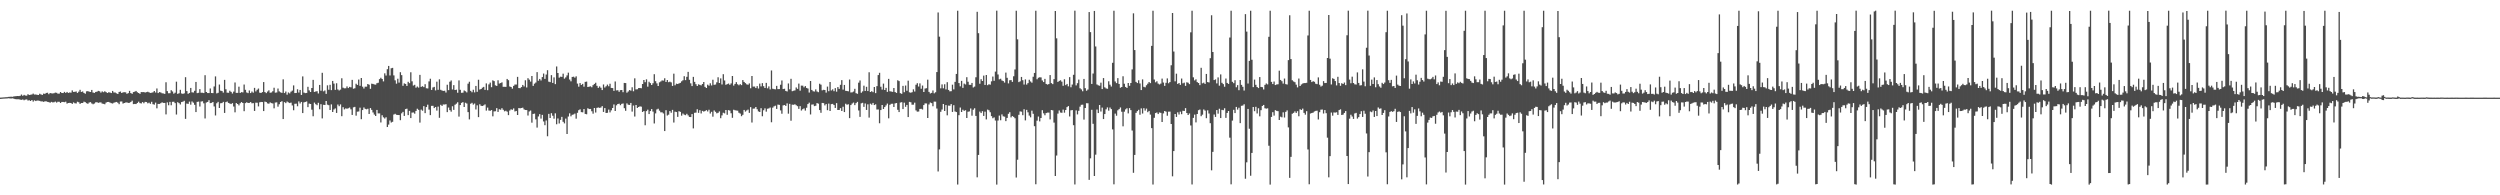 <?xml version="1.0" encoding="UTF-8"?>
<svg xmlns="http://www.w3.org/2000/svg" width="1920" height="150">
  <path d="M0 74.972h1v1.000H0zM1 74.884h1v1.000H1zM2 74.780h1v1.000H2zM3 74.733h1v1.000H3zM4 74.656h1v1.000H4zM5 74.620h1v1.000H5zM6 74.376h1v1.077H6zM7 74.344h1v1.217H7zM8 74.261h1v1.416H8zM9 74.368h1v1.156H9zM10 74.088h1v1.662H10zM11 73.917h1v2.176H11zM12 73.836h1v2.409H12zM13 73.748h1v2.508H13zM14 73.754h1v2.476H14zM15 73.556h1v2.966H15zM16 72.627h1v4.095H16zM17 73.581h1v2.816H17zM18 72.854h1v4.172H18zM19 73.344h1v3.174H19zM20 73.464h1v2.882H20zM21 72.366h1v4.848H21zM22 72.962h1v4.018H22zM23 72.746h1v4.822H23zM24 72.539h1v4.260H24zM25 71.862h1v6.174H25zM26 72.626h1v4.432H26zM27 72.531h1v5.079H27zM28 72.829h1v4.369H28zM29 72.942h1v4.310H29zM30 71.979h1v5.502H30zM31 72.485h1v5.409H31zM32 72.896h1v4.966H32zM33 71.903h1v6.347H33zM34 72.072h1v5.768H34zM35 71.367h1v6.467H35zM36 71.234h1v7.020H36zM37 72.353h1v6.107H37zM38 71.447h1v7.431H38zM39 71.668h1v6.562H39zM40 71.789h1v6.863H40zM41 71.565h1v7.000H41zM42 71.109h1v6.937H42zM43 71.293h1v7.507H43zM44 71.916h1v6.210H44zM45 71.901h1v6.286H45zM46 70.666h1v8.443H46zM47 71.426h1v6.853H47zM48 71.458h1v6.816H48zM49 70.546h1v7.950H49zM50 71.363h1v6.700H50zM51 70.629h1v8.931H51zM52 71.350h1v7.758H52zM53 71.004h1v7.976H53zM54 71.154h1v7.939H54zM55 69.421h1v10.381H55zM56 70.593h1v8.037H56zM57 70.525h1v8.804H57zM58 70.241h1v9.198H58zM59 71.352h1v6.781H59zM60 70.421h1v8.131H60zM61 68.974h1v10.860H61zM62 70.628h1v8.480H62zM63 70.247h1v8.852H63zM64 71.374h1v6.708H64zM65 71.971h1v6.520H65zM66 70.165h1v9.099H66zM67 69.975h1v9.728H67zM68 70.394h1v8.347H68zM69 70.679h1v7.744H69zM70 69.061h1v10.402H70zM71 71.049h1v9.026H71zM72 71.356h1v8.136H72zM73 70.591h1v7.981H73zM74 70.378h1v8.105H74zM75 69.782h1v9.239H75zM76 70.099h1v8.614H76zM77 71.139h1v7.523H77zM78 70.184h1v9.390H78zM79 70.804h1v8.950H79zM80 70.113h1v9.951H80zM81 70.776h1v8.014H81zM82 71.412h1v6.940H82zM83 70.855h1v7.450H83zM84 71.060h1v7.733H84zM85 71.499h1v7.771H85zM86 69.857h1v9.667H86zM87 70.989h1v7.918H87zM88 71.047h1v7.511H88zM89 71.668h1v6.640H89zM90 72.182h1v6.700H90zM91 70.628h1v9.374H91zM92 70.274h1v7.690H92zM93 71.442h1v6.470H93zM94 70.913h1v8.670H94zM95 70.808h1v8.315H95zM96 70.924h1v7.799H96zM97 72.028h1v6.615H97zM98 71.506h1v7.567H98zM99 69.802h1v9.148H99zM100 71.476h1v6.801H100zM101 72.028h1v5.288H101zM102 70.698h1v9.259H102zM103 70.384h1v9.438H103zM104 69.849h1v10.053H104zM105 70.836h1v8.208H105zM106 71.424h1v6.637H106zM107 72.090h1v7.130H107zM108 70.712h1v8.759H108zM109 70.766h1v7.644H109zM110 70.715h1v8.584H110zM111 71.058h1v7.151H111zM112 70.765h1v7.606H112zM113 70.449h1v8.887H113zM114 70.926h1v7.904H114zM115 71.390h1v8.340H115zM116 71.218h1v6.983H116zM117 70.931h1v9.111H117zM118 69.900h1v10.482H118zM119 71.069h1v7.741H119zM120 67.936h1v15.279H120zM121 71.464h1v8.350H121zM122 70.710h1v9.096H122zM123 71.001h1v8.280H123zM124 71.635h1v6.981H124zM125 71.791h1v7.266H125zM126 72.071h1v6.974H126zM127 63.179h1v24.688H127zM128 69.982h1v8.639H128zM129 71.630h1v9.193H129zM130 71.598h1v6.620H130zM131 69.252h1v11.599H131zM132 70.249h1v7.925H132zM133 71.947h1v6.208H133zM134 71.186h1v8.038H134zM135 62.735h1v25.237H135zM136 72.090h1v6.387H136zM137 71.631h1v7.574H137zM138 68.966h1v11.266H138zM139 71.756h1v6.607H139zM140 72.075h1v6.028H140zM141 71.675h1v5.763H141zM142 59.300h1v31.997H142zM143 69.926h1v9.664H143zM144 72.026h1v7.746H144zM145 71.395h1v6.624H145zM146 67.543h1v12.848H146zM147 70.911h1v7.013H147zM148 71.077h1v7.771H148zM149 69.733h1v10.770H149zM150 62.928h1v23.143H150zM151 71.527h1v6.695H151zM152 71.254h1v6.791H152zM153 68.447h1v13.352H153zM154 71.218h1v6.775H154zM155 71.243h1v6.525H155zM156 71.457h1v7.881H156zM157 57.738h1v33.244H157zM158 70.655h1v8.080H158zM159 71.454h1v6.826H159zM160 71.478h1v5.495H160zM161 67.919h1v11.278H161zM162 71.420h1v7.558H162zM163 71.506h1v6.842H163zM164 66.393h1v15.352H164zM165 58.689h1v29.988H165zM166 71.749h1v7.545H166zM167 71.267h1v6.987H167zM168 64.914h1v18.011H168zM169 69.642h1v9.689H169zM170 69.917h1v9.235H170zM171 71.117h1v7.093H171zM172 61.347h1v25.402H172zM173 68.543h1v9.870H173zM174 71.182h1v6.777H174zM175 71.259h1v7.782H175zM176 69.691h1v9.834H176zM177 70.570h1v9.365H177zM178 71.842h1v7.342H178zM179 70.362h1v11.432H179zM180 63.341h1v22.912H180zM181 71.326h1v7.845H181zM182 71.324h1v8.559H182zM183 66.560h1v14.400H183zM184 71.392h1v7.920H184zM185 70.751h1v7.611H185zM186 70.951h1v8.150H186zM187 64.908h1v20.490H187zM188 68.968h1v10.243H188zM189 71.031h1v7.531H189zM190 71.533h1v7.558H190zM191 69.491h1v9.520H191zM192 71.473h1v6.910H192zM193 70.288h1v9.067H193zM194 71.186h1v8.037H194zM195 67.469h1v17.750H195zM196 70.200h1v8.635H196zM197 68.908h1v9.976H197zM198 67.974h1v13.716H198zM199 71.177h1v7.439H199zM200 71.423h1v6.862H200zM201 70.708h1v7.655H201zM202 63.017h1v22.264H202zM203 70.704h1v7.316H203zM204 71.532h1v6.880H204zM205 70.297h1v9.089H205zM206 69.367h1v10.305H206zM207 71.216h1v7.436H207zM208 71.001h1v8.221H208zM209 70.107h1v9.337H209zM210 67.391h1v15.821H210zM211 71.173h1v7.551H211zM212 71.036h1v7.537H212zM213 68.002h1v13.939H213zM214 70.213h1v9.881H214zM215 70.899h1v7.447H215zM216 71.326h1v6.419H216zM217 60.929h1v30.493H217zM218 71.466h1v6.988H218zM219 70.324h1v8.872H219zM220 72.730h1v5.242H220zM221 70.996h1v7.656H221zM222 71.706h1v7.424H222zM223 70.421h1v8.351H223zM224 69.575h1v11.443H224zM225 65.592h1v19.074H225zM226 71.455h1v8.289H226zM227 71.361h1v8.264H227zM228 68.542h1v13.085H228zM229 71.081h1v6.816H229zM230 69.075h1v10.378H230zM231 72.893h1v5.375H231zM232 58.692h1v28.123H232zM233 71.118h1v7.543H233zM234 71.514h1v6.769H234zM235 71.379h1v6.537H235zM236 66.640h1v15.658H236zM237 69.401h1v10.170H237zM238 70.676h1v9.216H238zM239 67.562h1v16.653H239zM240 61.319h1v27.978H240zM241 70.599h1v8.218H241zM242 70.258h1v9.754H242zM243 70.037h1v10.780H243zM244 71.784h1v7.162H244zM245 65.229h1v18.694H245zM246 69.705h1v10.335H246zM247 55.894h1v35.027H247zM248 70.155h1v10.351H248zM249 69.486h1v11.147H249zM250 72.109h1v5.453H250zM251 65.543h1v14.863H251zM252 68.916h1v11.854H252zM253 65.123h1v19.347H253zM254 69.230h1v10.936H254zM255 62.158h1v23.879H255zM256 64.228h1v19.830H256zM257 69.009h1v14.258H257zM258 63.930h1v22.805H258zM259 68.691h1v11.605H259zM260 69.483h1v12.065H260zM261 68.797h1v11.399H261zM262 60.102h1v29.149H262zM263 67.318h1v15.005H263zM264 67.850h1v16.182H264zM265 67.806h1v15.465H265zM266 66.368h1v17.132H266zM267 67.653h1v15.515H267zM268 66.735h1v15.825H268zM269 67.063h1v16.908H269zM270 61.336h1v26.923H270zM271 68.155h1v14.289H271zM272 67.801h1v14.255H272zM273 64.317h1v24.532H273zM274 65.248h1v20.518H274zM275 61.072h1v24.523H275zM276 65.917h1v16.777H276zM277 59.909h1v31.612H277zM278 66.540h1v17.993H278zM279 67.969h1v14.571H279zM280 66.579h1v17.010H280zM281 66.541h1v17.409H281zM282 64.535h1v18.992H282zM283 65.053h1v22.474H283zM284 68.189h1v14.797H284zM285 64.274h1v20.099H285zM286 64.450h1v21.931H286zM287 64.851h1v23.188H287zM288 65.025h1v24.076H288zM289 63.875h1v20.531H289zM290 63.561h1v23.549H290zM291 60.755h1v26.332H291zM292 59.719h1v34.348H292zM293 60.671h1v27.853H293zM294 62.512h1v27.581H294zM295 56.308h1v34.706H295zM296 57.991h1v32.045H296zM297 53.149h1v44.413H297zM298 50.657h1v45.060H298zM299 57.982h1v34.546H299zM300 52.410h1v41.677H300zM301 52.144h1v41.421H301zM302 57.914h1v30.051H302zM303 61.703h1v25.683H303zM304 64.282h1v23.864H304zM305 60.481h1v27.823H305zM306 63.435h1v24.942H306zM307 55.449h1v36.866H307zM308 57.723h1v29.304H308zM309 65.913h1v19.993H309zM310 64.038h1v25.014H310zM311 64.473h1v19.349H311zM312 65.991h1v17.477H312zM313 62.809h1v25.594H313zM314 63.873h1v21.288H314zM315 55.507h1v35.173H315zM316 62.480h1v24.020H316zM317 65.685h1v20.668H317zM318 65.111h1v22.162H318zM319 67.316h1v17.886H319zM320 66.431h1v17.101H320zM321 67.265h1v17.087H321zM322 57.503h1v36.635H322zM323 66.720h1v17.466H323zM324 66.215h1v18.838H324zM325 66.911h1v14.598H325zM326 64.674h1v22.217H326zM327 67.763h1v14.466H327zM328 67.920h1v12.480H328zM329 62.526h1v21.664H329zM330 60.493h1v27.936H330zM331 69.045h1v12.260H331zM332 67.149h1v14.100H332zM333 66.729h1v16.256H333zM334 69.427h1v12.768H334zM335 62.721h1v22.234H335zM336 68.953h1v12.938H336zM337 60.929h1v29.565H337zM338 68.949h1v11.542H338zM339 69.554h1v11.795H339zM340 69.843h1v10.366H340zM341 69.697h1v10.585H341zM342 71.039h1v9.005H342zM343 65.067h1v21.067H343zM344 69.222h1v13.355H344zM345 62.762h1v21.830H345zM346 61.810h1v23.973H346zM347 68.684h1v12.917H347zM348 65.378h1v18.989H348zM349 69.103h1v11.312H349zM350 68.841h1v10.758H350zM351 71.233h1v7.311H351zM352 61.743h1v27.795H352zM353 68.967h1v11.723H353zM354 71.251h1v7.729H354zM355 71.173h1v7.244H355zM356 69.489h1v12.687H356zM357 70.079h1v8.810H357zM358 70.964h1v8.563H358zM359 64.234h1v21.865H359zM360 62.750h1v28.967H360zM361 69.808h1v9.880H361zM362 70.885h1v8.083H362zM363 68.915h1v11.406H363zM364 70.969h1v8.539H364zM365 65.984h1v18.073H365zM366 70.516h1v10.378H366zM367 61.250h1v28.707H367zM368 68.784h1v11.295H368zM369 68.348h1v12.903H369zM370 67.306h1v14.125H370zM371 66.704h1v14.235H371zM372 68.994h1v11.184H372zM373 64.059h1v20.877H373zM374 69.272h1v13.385H374zM375 64.803h1v20.063H375zM376 63.415h1v21.679H376zM377 66.974h1v17.537H377zM378 61.686h1v27.648H378zM379 62.304h1v23.256H379zM380 65.558h1v19.890H380zM381 65.981h1v17.067H381zM382 61.667h1v24.299H382zM383 64.129h1v19.812H383zM384 63.818h1v20.437H384zM385 63.238h1v19.858H385zM386 66.677h1v17.628H386zM387 66.664h1v18.832H387zM388 66.734h1v18.311H388zM389 60.628h1v25.148H389zM390 61.612h1v26.818H390zM391 66.384h1v18.504H391zM392 66.835h1v17.121H392zM393 68.122h1v16.187H393zM394 65.942h1v17.300H394zM395 64.897h1v20.693H395zM396 64.899h1v20.297H396zM397 59.030h1v29.272H397zM398 67.645h1v15.345H398zM399 67.716h1v15.479H399zM400 66.874h1v16.077H400zM401 65.251h1v17.455H401zM402 66.403h1v17.594H402zM403 61.668h1v22.804H403zM404 67.167h1v17.339H404zM405 60.071h1v28.637H405zM406 61.185h1v24.440H406zM407 62.671h1v22.234H407zM408 58.346h1v35.837H408zM409 65.952h1v21.563H409zM410 64.269h1v22.958H410zM411 63.367h1v28.277H411zM412 55.384h1v42.610H412zM413 62.004h1v27.436H413zM414 60.643h1v27.012H414zM415 61.777h1v29.324H415zM416 59.177h1v29.021H416zM417 56.484h1v36.780H417zM418 60.567h1v35.563H418zM419 57.223h1v35.285H419zM420 53.902h1v50.764H420zM421 62.730h1v24.744H421zM422 63.086h1v27.561H422zM423 57.723h1v29.196H423zM424 63.699h1v25.170H424zM425 59.465h1v31.650H425zM426 64.622h1v22.411H426zM427 51.033h1v44.384H427zM428 56.052h1v34.950H428zM429 59.664h1v35.154H429zM430 58.868h1v33.183H430zM431 59.038h1v30.708H431zM432 56.580h1v36.947H432zM433 60.423h1v34.355H433zM434 59.435h1v31.645H434zM435 57.926h1v44.972H435zM436 55.807h1v33.693H436zM437 61.104h1v25.959H437zM438 62.448h1v26.873H438zM439 59.074h1v29.088H439zM440 58.865h1v29.068H440zM441 59.662h1v27.590H441zM442 58.638h1v32.500H442zM443 64.195h1v22.424H443zM444 66.569h1v18.062H444zM445 63.796h1v20.162H445zM446 65.244h1v20.882H446zM447 64.434h1v21.852H447zM448 66.568h1v17.173H448zM449 62.898h1v24.578H449zM450 62.687h1v25.067H450zM451 66.841h1v16.303H451zM452 66.571h1v17.184H452zM453 66.319h1v17.332H453zM454 67.012h1v18.454H454zM455 65.362h1v21.939H455zM456 64.484h1v18.444H456zM457 63.527h1v22.881H457zM458 65.896h1v16.922H458zM459 67.460h1v15.092H459zM460 66.350h1v16.481H460zM461 67.371h1v15.236H461zM462 69.179h1v12.330H462zM463 64.848h1v21.104H463zM464 67.250h1v15.760H464zM465 66.235h1v20.542H465zM466 64.970h1v21.653H466zM467 66.257h1v17.923H467zM468 64.304h1v22.024H468zM469 67.557h1v17.203H469zM470 67.641h1v15.294H470zM471 69.796h1v10.427H471zM472 62.542h1v22.702H472zM473 69.424h1v11.471H473zM474 69.279h1v10.605H474zM475 70.507h1v9.104H475zM476 69.216h1v11.586H476zM477 69.125h1v10.646H477zM478 70.796h1v8.642H478zM479 63.711h1v19.388H479zM480 63.779h1v21.318H480zM481 71.189h1v8.243H481zM482 70.260h1v10.167H482zM483 69.192h1v11.421H483zM484 69.635h1v9.430H484zM485 67.028h1v18.661H485zM486 70.077h1v10.978H486zM487 60.173h1v29.302H487zM488 68.640h1v12.018H488zM489 68.544h1v14.339H489zM490 67.660h1v14.494H490zM491 67.587h1v14.069H491zM492 67.791h1v14.117H492zM493 64.519h1v21.513H493zM494 61.422h1v23.865H494zM495 63.106h1v33.111H495zM496 60.916h1v24.446H496zM497 66.580h1v17.660H497zM498 62.775h1v24.808H498zM499 63.854h1v21.436H499zM500 65.283h1v18.504H500zM501 63.926h1v21.799H501zM502 56.960h1v37.852H502zM503 62.337h1v24.772H503zM504 64.042h1v20.049H504zM505 66.067h1v17.449H505zM506 63.242h1v21.755H506zM507 62.590h1v23.681H507zM508 61.767h1v24.506H508zM509 61.900h1v25.217H509zM510 60.093h1v40.591H510zM511 62.917h1v21.732H511zM512 61.461h1v27.255H512zM513 63.147h1v24.913H513zM514 62.742h1v22.542H514zM515 63.306h1v23.278H515zM516 65.981h1v18.395H516zM517 56.577h1v37.549H517zM518 65.464h1v20.308H518zM519 64.242h1v21.806H519zM520 64.535h1v25.194H520zM521 64.038h1v21.373H521zM522 63.627h1v22.310H522zM523 62.447h1v26.380H523zM524 61.624h1v25.591H524zM525 58.527h1v29.517H525zM526 61.524h1v26.925H526zM527 59.004h1v28.420H527zM528 55.218h1v33.387H528zM529 61.272h1v28.550H529zM530 64.008h1v25.904H530zM531 66.109h1v21.476H531zM532 59.055h1v39.571H532zM533 62.878h1v23.768H533zM534 64.644h1v21.823H534zM535 66.041h1v17.889H535zM536 64.786h1v21.901H536zM537 65.196h1v19.412H537zM538 65.586h1v21.530H538zM539 64.535h1v20.599H539zM540 63.000h1v22.728H540zM541 66.705h1v18.570H541zM542 67.599h1v17.000H542zM543 65.011h1v20.611H543zM544 65.796h1v18.488H544zM545 63.945h1v23.233H545zM546 65.616h1v20.250H546zM547 61.220h1v28.371H547zM548 65.125h1v19.726H548zM549 64.901h1v20.944H549zM550 63.236h1v23.807H550zM551 59.361h1v27.254H551zM552 63.735h1v21.805H552zM553 60.192h1v30.584H553zM554 64.884h1v23.724H554zM555 56.995h1v29.580H555zM556 61.781h1v25.301H556zM557 65.130h1v19.356H557zM558 64.615h1v23.544H558zM559 64.175h1v20.399H559zM560 65.102h1v19.863H560zM561 64.027h1v22.948H561zM562 58.363h1v32.113H562zM563 65.757h1v18.504H563zM564 64.479h1v20.218H564zM565 63.057h1v21.818H565zM566 64.692h1v20.276H566zM567 65.501h1v21.078H567zM568 64.589h1v22.679H568zM569 65.388h1v23.874H569zM570 61.509h1v26.680H570zM571 62.912h1v21.509H571zM572 63.869h1v21.857H572zM573 64.751h1v20.095H573zM574 65.060h1v19.135H574zM575 64.072h1v22.616H575zM576 67.771h1v14.497H576zM577 58.388h1v35.714H577zM578 66.514h1v16.933H578zM579 66.469h1v16.865H579zM580 67.614h1v14.577H580zM581 66.166h1v17.765H581zM582 67.996h1v17.546H582zM583 64.198h1v21.830H583zM584 66.352h1v16.759H584zM585 63.843h1v25.449H585zM586 66.206h1v18.475H586zM587 67.580h1v15.612H587zM588 63.636h1v22.143H588zM589 67.852h1v15.675H589zM590 66.367h1v16.864H590zM591 68.657h1v13.936H591zM592 54.100h1v39.798H592zM593 68.168h1v14.509H593zM594 68.454h1v13.219H594zM595 68.613h1v12.552H595zM596 65.922h1v17.714H596zM597 68.455h1v11.879H597zM598 68.403h1v12.141H598zM599 65.068h1v19.694H599zM600 61.783h1v25.579H600zM601 68.382h1v12.543H601zM602 68.149h1v12.511H602zM603 69.858h1v11.496H603zM604 70.270h1v9.158H604zM605 64.107h1v23.167H605zM606 68.607h1v11.172H606zM607 60.539h1v32.209H607zM608 70.023h1v10.373H608zM609 69.681h1v10.782H609zM610 69.410h1v10.642H610zM611 67.152h1v13.691H611zM612 68.229h1v13.323H612zM613 64.222h1v19.376H613zM614 69.617h1v11.870H614zM615 65.721h1v19.191H615zM616 65.805h1v18.077H616zM617 67.079h1v16.159H617zM618 66.122h1v18.828H618zM619 67.524h1v15.208H619zM620 68.017h1v11.907H620zM621 71.070h1v7.785H621zM622 62.202h1v25.723H622zM623 69.046h1v11.299H623zM624 70.090h1v10.078H624zM625 70.322h1v11.164H625zM626 68.646h1v12.580H626zM627 70.223h1v8.940H627zM628 70.818h1v8.807H628zM629 64.291h1v20.224H629zM630 65.013h1v21.593H630zM631 69.374h1v9.660H631zM632 68.959h1v10.271H632zM633 69.106h1v11.819H633zM634 71.130h1v8.815H634zM635 66.507h1v18.127H635zM636 70.026h1v9.516H636zM637 62.997h1v22.258H637zM638 69.484h1v10.493H638zM639 68.607h1v11.141H639zM640 70.039h1v10.636H640zM641 67.679h1v15.217H641zM642 70.400h1v8.784H642zM643 66.885h1v17.603H643zM644 68.257h1v16.155H644zM645 65.108h1v17.920H645zM646 61.520h1v23.728H646zM647 68.792h1v13.169H647zM648 65.213h1v20.852H648zM649 69.747h1v9.922H649zM650 69.911h1v10.521H650zM651 70.143h1v9.956H651zM652 61.077h1v29.641H652zM653 71.018h1v9.686H653zM654 70.920h1v8.587H654zM655 70.322h1v8.429H655zM656 68.181h1v12.566H656zM657 71.602h1v7.624H657zM658 72.028h1v6.231H658zM659 63.502h1v21.356H659zM660 61.788h1v27.951H660zM661 71.218h1v8.153H661zM662 70.213h1v8.739H662zM663 65.770h1v16.281H663zM664 69.854h1v9.590H664zM665 66.679h1v17.740H665zM666 69.931h1v10.179H666zM667 55.511h1v34.821H667zM668 70.668h1v8.971H668zM669 70.024h1v10.337H669zM670 70.809h1v8.223H670zM671 66.840h1v13.850H671zM672 71.549h1v8.590H672zM673 66.152h1v17.988H673zM674 57.646h1v26.431H674zM675 55.924h1v38.747H675zM676 66.626h1v17.885H676zM677 68.801h1v11.850H677zM678 64.211h1v19.484H678zM679 69.139h1v13.111H679zM680 67.500h1v13.451H680zM681 70.544h1v9.024H681zM682 60.548h1v30.331H682zM683 70.071h1v10.441H683zM684 70.284h1v9.453H684zM685 70.576h1v9.108H685zM686 67.598h1v14.561H686zM687 70.703h1v8.709H687zM688 71.373h1v7.708H688zM689 61.631h1v22.715H689zM690 62.325h1v23.744H690zM691 71.590h1v7.156H691zM692 72.057h1v6.432H692zM693 65.940h1v17.824H693zM694 70.820h1v8.006H694zM695 65.673h1v16.372H695zM696 69.668h1v10.919H696zM697 61.958h1v27.929H697zM698 70.921h1v7.312H698zM699 71.216h1v7.319H699zM700 70.801h1v9.614H700zM701 68.605h1v11.766H701zM702 70.290h1v8.546H702zM703 65.078h1v19.692H703zM704 63.889h1v21.881H704zM705 66.481h1v19.182H705zM706 64.035h1v19.631H706zM707 68.146h1v15.434H707zM708 65.679h1v18.426H708zM709 70.659h1v10.026H709zM710 67.980h1v11.415H710zM711 67.745h1v11.737H711zM712 61.186h1v29.430H712zM713 70.551h1v9.682H713zM714 71.786h1v6.939H714zM715 71.320h1v7.876H715zM716 69.497h1v12.107H716zM717 71.678h1v6.362H717zM718 70.876h1v7.206H718zM719 55.357h1v27.976H719zM720 9.568h1v122.143H720zM721 28.175h1v86.565H721zM722 67.862h1v18.003H722zM723 64.798h1v19.337H723zM724 67.856h1v12.038H724zM725 64.726h1v20.532H725zM726 68.642h1v12.028H726zM727 63.105h1v25.447H727zM728 69.054h1v12.028H728zM729 70.128h1v11.076H729zM730 70.063h1v9.859H730zM731 65.031h1v20.938H731zM732 68.665h1v12.116H732zM733 62.894h1v22.722H733zM734 56.778h1v29.274H734zM735 8.225h1v133.489H735zM736 63.806h1v24.646H736zM737 66.318h1v16.290H737zM738 62.120h1v23.908H738zM739 67.477h1v16.791H739zM740 64.193h1v20.952H740zM741 64.858h1v19.776H741zM742 59.279h1v31.333H742zM743 62.760h1v23.049H743zM744 65.136h1v20.394H744zM745 65.157h1v18.146H745zM746 63.683h1v25.164H746zM747 67.186h1v17.095H747zM748 66.509h1v16.661H748zM749 59.342h1v29.716H749zM750 9.053h1v127.157H750zM751 25.494h1v93.474H751zM752 64.303h1v21.398H752zM753 60.807h1v26.035H753zM754 62.192h1v23.221H754zM755 58.082h1v30.935H755zM756 65.237h1v20.537H756zM757 57.612h1v34.082H757zM758 65.425h1v18.727H758zM759 64.723h1v19.950H759zM760 65.021h1v21.205H760zM761 62.470h1v26.704H761zM762 58.752h1v32.068H762zM763 62.034h1v28.113H763zM764 55.003h1v37.576H764zM765 8.218h1v133.565H765zM766 57.187h1v35.358H766zM767 60.904h1v27.863H767zM768 60.453h1v31.896H768zM769 61.812h1v26.049H769zM770 62.282h1v27.086H770zM771 63.463h1v26.142H771zM772 55.754h1v37.272H772zM773 59.740h1v30.839H773zM774 64.058h1v23.317H774zM775 61.657h1v24.526H775zM776 61.511h1v28.642H776zM777 62.862h1v26.291H777zM778 58.584h1v31.157H778zM779 53.330h1v37.515H779zM780 8.257h1v128.072H780zM781 30.226h1v92.439H781zM782 63.085h1v25.076H782zM783 62.468h1v23.107H783zM784 59.085h1v26.659H784zM785 61.596h1v26.901H785zM786 64.911h1v19.014H786zM787 60.986h1v31.494H787zM788 64.989h1v19.386H788zM789 63.853h1v22.414H789zM790 61.231h1v27.567H790zM791 62.557h1v27.568H791zM792 63.471h1v21.528H792zM793 58.917h1v28.459H793zM794 56.038h1v40.882H794zM795 8.263h1v133.237H795zM796 60.863h1v31.807H796zM797 59.684h1v29.804H797zM798 59.315h1v33.924H798zM799 59.419h1v31.197H799zM800 61.785h1v22.838H800zM801 63.017h1v24.020H801zM802 60.595h1v27.914H802zM803 64.480h1v22.370H803zM804 64.956h1v21.524H804zM805 64.579h1v21.889H805zM806 57.634h1v34.075H806zM807 63.830h1v20.630H807zM808 64.614h1v20.099H808zM809 60.786h1v33.384H809zM810 8.436h1v126.724H810zM811 29.414h1v90.057H811zM812 62.900h1v24.355H812zM813 62.107h1v22.749H813zM814 61.623h1v24.807H814zM815 62.719h1v23.923H815zM816 65.872h1v18.323H816zM817 60.890h1v25.662H817zM818 65.378h1v19.111H818zM819 64.481h1v17.781H819zM820 66.302h1v15.132H820zM821 59.231h1v30.195H821zM822 67.012h1v17.717H822zM823 64.931h1v19.597H823zM824 57.463h1v38.701H824zM825 8.218h1v133.449H825zM826 65.601h1v19.208H826zM827 63.893h1v23.975H827zM828 61.147h1v23.934H828zM829 67.776h1v14.156H829zM830 68.666h1v11.813H830zM831 70.078h1v10.309H831zM832 60.638h1v31.190H832zM833 67.735h1v15.197H833zM834 69.684h1v9.559H834zM835 68.737h1v10.597H835zM836 9.282h1v128.874H836zM837 24.696h1v96.913H837zM838 64.446h1v19.877H838zM839 56.449h1v38.613H839zM840 8.380h1v126.812H840zM841 35.677h1v83.132H841zM842 64.869h1v19.233H842zM843 65.537h1v21.278H843zM844 65.855h1v14.800H844zM845 63.500h1v22.137H845zM846 68.397h1v14.251H846zM847 59.933h1v31.491H847zM848 67.053h1v20.543H848zM849 67.880h1v16.078H849zM850 68.186h1v14.297H850zM851 62.433h1v22.537H851zM852 65.034h1v17.567H852zM853 66.455h1v17.354H853zM854 48.215h1v51.146H854zM855 8.241h1v133.333H855zM856 62.558h1v24.675H856zM857 63.847h1v25.012H857zM858 60.020h1v24.733H858zM859 64.472h1v19.340H859zM860 67.384h1v15.152H860zM861 66.807h1v19.014H861zM862 58.564h1v38.471H862zM863 64.332h1v21.441H863zM864 66.758h1v17.278H864zM865 67.545h1v15.625H865zM866 63.726h1v23.382H866zM867 65.870h1v17.191H867zM868 63.752h1v20.842H868zM869 53.294h1v46.957H869zM870 10.214h1v122.488H870zM871 38.463h1v80.525H871zM872 62.863h1v23.825H872zM873 63.802h1v21.569H873zM874 61.644h1v22.662H874zM875 64.081h1v24.040H875zM876 69.189h1v14.039H876zM877 60.968h1v26.206H877zM878 66.657h1v16.447H878zM879 67.046h1v17.888H879zM880 65.483h1v17.916H880zM881 64.241h1v21.915H881zM882 62.972h1v22.245H882zM883 63.859h1v24.136H883zM884 35.234h1v63.187H884zM885 8.262h1v133.443H885zM886 61.108h1v29.358H886zM887 63.234h1v23.607H887zM888 62.411h1v23.949H888zM889 64.227h1v23.361H889zM890 64.851h1v21.532H890zM891 64.205h1v22.456H891zM892 60.382h1v33.335H892zM893 63.374h1v23.720H893zM894 65.924h1v19.321H894zM895 63.598h1v22.150H895zM896 60.223h1v28.683H896zM897 63.951h1v21.804H897zM898 63.019h1v22.698H898zM899 50.127h1v45.099H899zM900 9.985h1v125.422H900zM901 39.585h1v76.420H901zM902 62.456h1v25.119H902zM903 56.589h1v33.220H903zM904 64.438h1v21.823H904zM905 63.724h1v24.214H905zM906 65.168h1v20.571H906zM907 60.287h1v27.439H907zM908 64.013h1v21.019H908zM909 63.471h1v21.759H909zM910 65.970h1v17.074H910zM911 63.165h1v23.611H911zM912 63.558h1v24.787H912zM913 64.638h1v22.510H913zM914 24.827h1v71.508H914zM915 8.265h1v133.421H915zM916 59.371h1v31.127H916zM917 61.740h1v26.287H917zM918 60.925h1v33.079H918zM919 63.102h1v24.426H919zM920 63.746h1v20.893H920zM921 65.395h1v18.730H921zM922 52.061h1v37.170H922zM923 63.988h1v24.100H923zM924 63.464h1v20.587H924zM925 64.485h1v20.434H925zM926 56.792h1v33.987H926zM927 63.014h1v21.724H927zM928 63.313h1v23.907H928zM929 44.673h1v49.950H929zM930 11.745h1v119.062H930zM931 39.932h1v76.720H931zM932 61.483h1v26.493H932zM933 60.973h1v28.808H933zM934 64.072h1v20.461H934zM935 59.459h1v27.828H935zM936 65.790h1v17.700H936zM937 57.118h1v33.569H937zM938 63.615h1v20.768H938zM939 64.597h1v20.023H939zM940 66.596h1v16.561H940zM941 60.308h1v30.211H941zM942 63.699h1v23.050H942zM943 64.478h1v20.750H943zM944 28.811h1v76.904H944zM945 8.225h1v133.323H945zM946 62.825h1v29.806H946zM947 63.890h1v20.422H947zM948 61.580h1v25.265H948zM949 67.029h1v15.092H949zM950 65.404h1v18.773H950zM951 69.257h1v13.476H951zM952 61.417h1v33.139H952zM953 65.158h1v16.113H953zM954 66.661h1v14.366H954zM955 69.519h1v10.543H955zM956 10.861h1v126.395H956zM957 24.279h1v100.370H957zM958 64.159h1v19.514H958zM959 46.726h1v52.144H959zM960 8.228h1v126.758H960zM961 45.898h1v71.573H961zM962 66.943h1v15.247H962zM963 61.129h1v24.249H963zM964 65.131h1v16.916H964zM965 66.791h1v20.363H965zM966 67.616h1v15.556H966zM967 59.209h1v30.130H967zM968 66.773h1v17.846H968zM969 66.972h1v14.403H969zM970 68.728h1v11.857H970zM971 65.163h1v17.965H971zM972 64.087h1v19.365H972zM973 64.819h1v18.381H973zM974 28.268h1v83.640H974zM975 8.231h1v133.551H975zM976 62.896h1v26.929H976zM977 64.579h1v21.603H977zM978 62.596h1v26.206H978zM979 65.349h1v19.308H979zM980 64.852h1v20.314H980zM981 64.735h1v20.682H981zM982 54.266h1v37.886H982zM983 61.376h1v28.237H983zM984 62.362h1v27.759H984zM985 64.219h1v22.063H985zM986 60.313h1v29.964H986zM987 64.607h1v21.327H987zM988 64.940h1v19.869H988zM989 46.158h1v51.681H989zM990 11.702h1v124.880H990zM991 45.383h1v75.112H991zM992 61.649h1v25.687H992zM993 62.571h1v24.135H993zM994 63.106h1v22.425H994zM995 65.050h1v21.674H995zM996 67.099h1v18.318H996zM997 60.338h1v28.936H997zM998 66.054h1v17.869H998zM999 64.865h1v19.631H999zM1000 64.169h1v19.211H1000zM1001 63.805h1v22.854H1001zM1002 63.772h1v24.307H1002zM1003 63.590h1v21.821H1003zM1004 27.219h1v87.581H1004zM1005 8.242h1v133.296H1005zM1006 61.408h1v25.760H1006zM1007 63.004h1v23.776H1007zM1008 62.383h1v24.104H1008zM1009 62.821h1v22.764H1009zM1010 64.312h1v20.840H1010zM1011 64.623h1v20.378H1011zM1012 59.444h1v32.322H1012zM1013 65.053h1v21.118H1013zM1014 66.465h1v17.742H1014zM1015 65.792h1v18.337H1015zM1016 62.305h1v24.892H1016zM1017 63.814h1v20.726H1017zM1018 63.715h1v23.234H1018zM1019 44.547h1v61.197H1019zM1020 11.535h1v124.662H1020zM1021 45.066h1v74.823H1021zM1022 64.869h1v21.535H1022zM1023 60.115h1v28.728H1023zM1024 60.620h1v25.775H1024zM1025 62.273h1v24.192H1025zM1026 65.596h1v20.638H1026zM1027 58.988h1v29.299H1027zM1028 63.807h1v20.742H1028zM1029 65.874h1v18.081H1029zM1030 63.915h1v24.384H1030zM1031 64.537h1v23.496H1031zM1032 63.360h1v23.396H1032zM1033 65.391h1v19.889H1033zM1034 27.084h1v92.748H1034zM1035 8.218h1v133.145H1035zM1036 61.128h1v29.985H1036zM1037 63.944h1v24.156H1037zM1038 58.878h1v30.596H1038zM1039 63.752h1v27.607H1039zM1040 64.754h1v22.372H1040zM1041 64.947h1v21.757H1041zM1042 55.610h1v35.481H1042zM1043 63.697h1v26.239H1043zM1044 65.626h1v21.988H1044zM1045 65.440h1v19.956H1045zM1046 53.233h1v36.577H1046zM1047 62.683h1v22.349H1047zM1048 66.250h1v21.118H1048zM1049 36.672h1v65.810H1049zM1050 8.218h1v127.359H1050zM1051 42.635h1v74.228H1051zM1052 65.879h1v19.801H1052zM1053 61.145h1v25.004H1053zM1054 64.528h1v20.316H1054zM1055 59.435h1v30.386H1055zM1056 67.041h1v18.198H1056zM1057 61.493h1v27.625H1057zM1058 64.679h1v17.833H1058zM1059 66.429h1v17.125H1059zM1060 67.398h1v15.852H1060zM1061 63.583h1v24.760H1061zM1062 64.575h1v22.135H1062zM1063 63.401h1v21.255H1063zM1064 24.742h1v92.275H1064zM1065 8.233h1v133.308H1065zM1066 61.606h1v27.827H1066zM1067 63.660h1v22.298H1067zM1068 61.313h1v24.050H1068zM1069 66.280h1v19.657H1069zM1070 66.069h1v19.310H1070zM1071 67.539h1v15.998H1071zM1072 58.067h1v35.561H1072zM1073 64.984h1v20.925H1073zM1074 65.804h1v19.695H1074zM1075 66.030h1v20.055H1075zM1076 11.675h1v126.031H1076zM1077 19.710h1v106.534H1077zM1078 60.126h1v29.176H1078zM1079 45.448h1v55.456H1079zM1080 10.333h1v125.883H1080zM1081 47.180h1v66.528H1081zM1082 68.085h1v17.080H1082zM1083 60.978h1v26.091H1083zM1084 64.534h1v17.697H1084zM1085 62.509h1v24.018H1085zM1086 64.118h1v19.849H1086zM1087 57.355h1v37.758H1087zM1088 61.624h1v27.353H1088zM1089 64.907h1v18.382H1089zM1090 62.761h1v22.718H1090zM1091 59.798h1v29.511H1091zM1092 61.487h1v25.058H1092zM1093 62.591h1v25.558H1093zM1094 26.400h1v94.529H1094zM1095 8.241h1v133.353H1095zM1096 60.403h1v33.730H1096zM1097 60.831h1v31.301H1097zM1098 60.876h1v29.463H1098zM1099 60.316h1v30.259H1099zM1100 59.020h1v30.335H1100zM1101 60.905h1v28.143H1101zM1102 57.956h1v37.064H1102zM1103 64.587h1v23.595H1103zM1104 63.278h1v23.091H1104zM1105 65.460h1v20.192H1105zM1106 62.637h1v23.875H1106zM1107 62.825h1v23.138H1107zM1108 58.966h1v29.605H1108zM1109 38.511h1v64.096H1109zM1110 8.296h1v124.200H1110zM1111 43.682h1v73.047H1111zM1112 63.921h1v22.501H1112zM1113 60.733h1v28.591H1113zM1114 65.360h1v20.842H1114zM1115 64.088h1v20.430H1115zM1116 65.326h1v20.570H1116zM1117 56.349h1v33.850H1117zM1118 64.410h1v21.292H1118zM1119 63.278h1v22.514H1119zM1120 63.911h1v20.458H1120zM1121 62.847h1v25.569H1121zM1122 63.654h1v21.949H1122zM1123 64.080h1v22.920H1123zM1124 23.676h1v92.328H1124zM1125 8.244h1v133.538H1125zM1126 60.161h1v30.805H1126zM1127 60.598h1v24.722H1127zM1128 60.795h1v28.666H1128zM1129 62.087h1v25.126H1129zM1130 63.446h1v22.188H1130zM1131 63.791h1v21.268H1131zM1132 58.598h1v34.539H1132zM1133 60.920h1v27.359H1133zM1134 63.126h1v23.882H1134zM1135 63.123h1v24.548H1135zM1136 61.086h1v30.760H1136zM1137 64.411h1v20.406H1137zM1138 64.848h1v22.938H1138zM1139 42.305h1v62.422H1139zM1140 8.264h1v128.709H1140zM1141 44.588h1v76.222H1141zM1142 62.424h1v27.439H1142zM1143 60.561h1v27.608H1143zM1144 60.728h1v26.355H1144zM1145 63.168h1v23.907H1145zM1146 64.761h1v19.871H1146zM1147 58.869h1v32.077H1147zM1148 62.939h1v25.278H1148zM1149 62.608h1v24.751H1149zM1150 64.703h1v20.319H1150zM1151 61.268h1v25.938H1151zM1152 62.791h1v25.349H1152zM1153 61.179h1v26.891H1153zM1154 19.504h1v93.774H1154zM1155 8.245h1v133.536H1155zM1156 59.591h1v30.780H1156zM1157 58.643h1v28.528H1157zM1158 56.327h1v31.913H1158zM1159 60.235h1v28.969H1159zM1160 60.891h1v27.828H1160zM1161 60.267h1v26.803H1161zM1162 57.465h1v34.078H1162zM1163 57.093h1v31.037H1163zM1164 61.071h1v25.765H1164zM1165 62.268h1v24.300H1165zM1166 56.566h1v37.924H1166zM1167 64.591h1v21.675H1167zM1168 65.506h1v21.861H1168zM1169 48.593h1v52.286H1169zM1170 8.233h1v131.321H1170zM1171 45.819h1v71.549H1171zM1172 62.554h1v25.966H1172zM1173 60.988h1v27.994H1173zM1174 63.193h1v22.215H1174zM1175 62.702h1v22.571H1175zM1176 66.307h1v17.573H1176zM1177 61.690h1v26.306H1177zM1178 66.515h1v16.353H1178zM1179 67.958h1v14.014H1179zM1180 66.348h1v15.762H1180zM1181 62.447h1v26.669H1181zM1182 64.980h1v19.559H1182zM1183 65.709h1v19.050H1183zM1184 20.912h1v117.358H1184zM1185 8.258h1v133.395H1185zM1186 64.088h1v20.831H1186zM1187 66.098h1v18.561H1187zM1188 63.429h1v22.643H1188zM1189 67.876h1v13.721H1189zM1190 69.355h1v11.476H1190zM1191 69.768h1v10.301H1191zM1192 59.660h1v39.006H1192zM1193 68.333h1v14.328H1193zM1194 70.113h1v10.486H1194zM1195 71.295h1v7.867H1195zM1196 8.423h1v129.180H1196zM1197 28.585h1v95.926H1197zM1198 64.512h1v20.876H1198zM1199 60.464h1v27.243H1199zM1200 65.822h1v18.347H1200zM1201 70.293h1v10.478H1201zM1202 71.274h1v7.668H1202zM1203 68.923h1v12.123H1203zM1204 69.750h1v10.517H1204zM1205 70.841h1v7.937H1205zM1206 71.868h1v6.836H1206zM1207 62.602h1v25.018H1207zM1208 67.118h1v16.140H1208zM1209 71.704h1v6.801H1209zM1210 71.082h1v7.710H1210zM1211 69.970h1v10.532H1211zM1212 71.759h1v6.253H1212zM1213 71.039h1v8.562H1213zM1214 59.915h1v28.795H1214zM1215 64.458h1v16.689H1215zM1216 71.097h1v7.618H1216zM1217 71.610h1v6.820H1217zM1218 66.420h1v13.791H1218zM1219 69.925h1v9.425H1219zM1220 71.673h1v7.760H1220zM1221 70.642h1v9.024H1221zM1222 63.387h1v21.034H1222zM1223 72.848h1v4.483H1223zM1224 72.194h1v5.898H1224zM1225 71.278h1v6.730H1225zM1226 70.564h1v9.242H1226zM1227 71.236h1v7.783H1227zM1228 71.312h1v7.613H1228zM1229 63.497h1v25.767H1229zM1230 69.954h1v10.929H1230zM1231 70.982h1v7.509H1231zM1232 71.321h1v7.919H1232zM1233 69.742h1v9.051H1233zM1234 71.993h1v6.764H1234zM1235 72.081h1v5.822H1235zM1236 72.701h1v4.564H1236zM1237 66.744h1v16.806H1237zM1238 71.716h1v6.358H1238zM1239 71.779h1v6.914H1239zM1240 70.972h1v7.792H1240zM1241 71.461h1v7.100H1241zM1242 72.504h1v5.786H1242zM1243 72.018h1v5.762H1243zM1244 64.976h1v20.417H1244zM1245 69.718h1v9.655H1245zM1246 71.807h1v6.770H1246zM1247 71.788h1v6.886H1247zM1248 70.580h1v9.699H1248zM1249 68.466h1v10.611H1249zM1250 70.487h1v9.372H1250zM1251 71.107h1v7.044H1251zM1252 66.875h1v18.764H1252zM1253 70.475h1v8.398H1253zM1254 71.550h1v7.501H1254zM1255 70.793h1v9.037H1255zM1256 68.100h1v13.395H1256zM1257 70.509h1v7.860H1257zM1258 71.617h1v7.252H1258zM1259 64.325h1v20.778H1259zM1260 68.840h1v11.487H1260zM1261 71.886h1v6.446H1261zM1262 71.145h1v7.408H1262zM1263 69.280h1v9.467H1263zM1264 70.699h1v8.346H1264zM1265 72.250h1v6.085H1265zM1266 72.039h1v5.091H1266zM1267 64.837h1v19.482H1267zM1268 72.073h1v5.909H1268zM1269 72.023h1v6.454H1269zM1270 72.628h1v4.696H1270zM1271 67.180h1v12.921H1271zM1272 71.955h1v5.965H1272zM1273 72.409h1v5.235H1273zM1274 58.926h1v30.472H1274zM1275 66.951h1v13.817H1275zM1276 71.210h1v6.945H1276zM1277 70.675h1v7.349H1277zM1278 66.575h1v13.854H1278zM1279 71.241h1v8.099H1279zM1280 71.476h1v8.586H1280zM1281 71.873h1v5.128H1281zM1282 61.882h1v27.378H1282zM1283 72.647h1v4.604H1283zM1284 71.210h1v7.248H1284zM1285 70.916h1v7.866H1285zM1286 67.259h1v13.950H1286zM1287 72.005h1v5.541H1287zM1288 71.414h1v7.360H1288zM1289 62.401h1v24.242H1289zM1290 67.704h1v16.915H1290zM1291 71.497h1v7.132H1291zM1292 72.184h1v6.502H1292zM1293 67.639h1v14.239H1293zM1294 72.238h1v6.103H1294zM1295 71.316h1v6.652H1295zM1296 72.064h1v5.945H1296zM1297 64.600h1v20.878H1297zM1298 70.742h1v9.078H1298zM1299 70.625h1v8.750H1299zM1300 71.416h1v7.416H1300zM1301 69.964h1v8.627H1301zM1302 70.931h1v7.575H1302zM1303 69.960h1v11.221H1303zM1304 61.504h1v27.312H1304zM1305 70.185h1v11.727H1305zM1306 71.642h1v7.041H1306zM1307 70.996h1v7.735H1307zM1308 67.609h1v12.653H1308zM1309 70.885h1v8.996H1309zM1310 71.720h1v8.397H1310zM1311 70.659h1v7.621H1311zM1312 63.569h1v23.558H1312zM1313 71.824h1v6.219H1313zM1314 70.995h1v7.816H1314zM1315 71.553h1v5.884H1315zM1316 68.881h1v10.494H1316zM1317 71.818h1v5.385H1317zM1318 72.250h1v5.990H1318zM1319 40.788h1v85.910H1319zM1320 11.062h1v119.218H1320zM1321 47.354h1v67.940H1321zM1322 69.720h1v12.481H1322zM1323 67.167h1v16.832H1323zM1324 68.362h1v10.838H1324zM1325 70.481h1v10.436H1325zM1326 70.534h1v9.756H1326zM1327 65.115h1v21.086H1327zM1328 69.670h1v10.655H1328zM1329 69.714h1v10.045H1329zM1330 69.808h1v9.763H1330zM1331 64.119h1v18.149H1331zM1332 66.349h1v16.709H1332zM1333 69.700h1v10.407H1333zM1334 19.926h1v121.772H1334zM1335 8.238h1v132.667H1335zM1336 64.804h1v19.656H1336zM1337 65.423h1v18.868H1337zM1338 66.985h1v15.748H1338zM1339 66.007h1v16.896H1339zM1340 66.717h1v17.916H1340zM1341 68.317h1v14.010H1341zM1342 57.845h1v30.734H1342zM1343 64.417h1v20.068H1343zM1344 67.577h1v15.201H1344zM1345 69.244h1v12.471H1345zM1346 66.253h1v21.226H1346zM1347 68.096h1v13.869H1347zM1348 69.929h1v10.060H1348zM1349 47.103h1v78.584H1349zM1350 8.634h1v122.646H1350zM1351 48.237h1v69.814H1351zM1352 66.894h1v18.154H1352zM1353 63.364h1v23.934H1353zM1354 66.939h1v14.951H1354zM1355 67.074h1v16.826H1355zM1356 67.870h1v14.287H1356zM1357 60.027h1v30.532H1357zM1358 68.277h1v14.104H1358zM1359 68.960h1v12.375H1359zM1360 69.116h1v11.182H1360zM1361 66.515h1v17.166H1361zM1362 67.790h1v14.565H1362zM1363 70.033h1v9.502H1363zM1364 20.530h1v121.075H1364zM1365 8.246h1v132.840H1365zM1366 66.161h1v18.304H1366zM1367 68.575h1v15.261H1367zM1368 62.545h1v19.215H1368zM1369 69.198h1v10.391H1369zM1370 68.658h1v11.369H1370zM1371 71.475h1v7.277H1371zM1372 63.139h1v28.668H1372zM1373 68.068h1v14.309H1373zM1374 71.313h1v7.245H1374zM1375 72.057h1v5.670H1375zM1376 66.718h1v17.713H1376zM1377 72.566h1v4.954H1377zM1378 72.722h1v5.464H1378zM1379 38.532h1v88.772H1379zM1380 9.285h1v124.020H1380zM1381 48.797h1v66.699H1381zM1382 69.206h1v12.760H1382zM1383 63.669h1v20.468H1383zM1384 69.411h1v11.746H1384zM1385 69.816h1v12.852H1385zM1386 69.992h1v12.683H1386zM1387 64.202h1v26.480H1387zM1388 68.773h1v14.818H1388zM1389 67.784h1v15.743H1389zM1390 67.926h1v14.906H1390zM1391 64.511h1v22.013H1391zM1392 63.540h1v23.249H1392zM1393 67.447h1v16.669H1393zM1394 18.698h1v122.891H1394zM1395 8.227h1v133.099H1395zM1396 61.267h1v26.703H1396zM1397 65.321h1v23.129H1397zM1398 64.553h1v23.565H1398zM1399 64.615h1v22.220H1399zM1400 64.740h1v22.081H1400zM1401 64.317h1v21.672H1401zM1402 57.494h1v36.850H1402zM1403 64.012h1v22.331H1403zM1404 66.273h1v18.303H1404zM1405 67.076h1v17.188H1405zM1406 61.031h1v28.423H1406zM1407 67.741h1v15.095H1407zM1408 70.690h1v7.820H1408zM1409 17.186h1v107.104H1409zM1410 10.741h1v120.725H1410zM1411 46.332h1v65.915H1411zM1412 67.375h1v15.775H1412zM1413 65.702h1v20.732H1413zM1414 68.487h1v13.652H1414zM1415 68.494h1v12.402H1415zM1416 67.531h1v13.331H1416zM1417 66.115h1v17.020H1417zM1418 68.828h1v11.559H1418zM1419 69.623h1v9.767H1419zM1420 69.851h1v9.777H1420zM1421 63.202h1v23.581H1421zM1422 68.178h1v14.166H1422zM1423 69.912h1v9.263H1423zM1424 23.742h1v117.712H1424zM1425 8.218h1v133.564H1425zM1426 66.452h1v18.309H1426zM1427 65.825h1v16.605H1427zM1428 68.149h1v12.063H1428zM1429 70.052h1v11.255H1429zM1430 68.918h1v11.521H1430zM1431 69.400h1v10.568H1431zM1432 62.167h1v30.861H1432zM1433 68.169h1v13.954H1433zM1434 71.309h1v6.721H1434zM1435 69.238h1v10.768H1435zM1436 11.152h1v125.070H1436zM1437 30.251h1v92.467H1437zM1438 64.010h1v20.499H1438zM1439 8.812h1v115.111H1439zM1440 8.218h1v128.991H1440zM1441 45.707h1v61.314H1441zM1442 67.187h1v16.792H1442zM1443 60.171h1v29.146H1443zM1444 66.652h1v16.625H1444zM1445 65.191h1v18.918H1445zM1446 64.974h1v19.882H1446zM1447 55.669h1v42.445H1447zM1448 61.891h1v26.366H1448zM1449 64.707h1v19.388H1449zM1450 65.351h1v18.612H1450zM1451 60.737h1v25.653H1451zM1452 62.803h1v24.207H1452zM1453 65.572h1v17.244H1453zM1454 19.085h1v122.490H1454zM1455 8.218h1v133.547H1455zM1456 63.765h1v22.273H1456zM1457 64.740h1v19.362H1457zM1458 65.942h1v16.466H1458zM1459 63.634h1v19.317H1459zM1460 65.213h1v17.220H1460zM1461 66.988h1v13.830H1461zM1462 56.873h1v35.626H1462zM1463 65.431h1v18.643H1463zM1464 70.474h1v9.540H1464zM1465 70.895h1v8.230H1465zM1466 66.517h1v18.593H1466zM1467 70.967h1v8.512H1467zM1468 70.703h1v8.391H1468zM1469 9.494h1v114.579H1469zM1470 17.222h1v114.186H1470zM1471 48.878h1v53.986H1471zM1472 68.772h1v12.513H1472zM1473 65.596h1v18.634H1473zM1474 71.310h1v7.695H1474zM1475 71.453h1v7.179H1475zM1476 71.842h1v8.214H1476zM1477 57.753h1v35.835H1477zM1478 71.043h1v8.041H1478zM1479 71.339h1v7.724H1479zM1480 71.592h1v6.747H1480zM1481 66.702h1v14.661H1481zM1482 68.847h1v12.337H1482zM1483 70.137h1v8.775H1483zM1484 21.303h1v120.473H1484zM1485 8.293h1v133.260H1485zM1486 64.171h1v21.109H1486zM1487 67.412h1v15.477H1487zM1488 64.177h1v20.989H1488zM1489 68.001h1v12.566H1489zM1490 67.610h1v12.102H1490zM1491 69.514h1v11.039H1491zM1492 62.199h1v26.353H1492zM1493 65.841h1v16.983H1493zM1494 68.972h1v10.613H1494zM1495 70.297h1v8.986H1495zM1496 66.429h1v19.641H1496zM1497 69.731h1v9.946H1497zM1498 70.014h1v8.891H1498zM1499 9.013h1v114.977H1499zM1500 15.333h1v112.989H1500zM1501 46.553h1v51.508H1501zM1502 67.113h1v16.283H1502zM1503 64.912h1v25.407H1503zM1504 68.304h1v14.678H1504zM1505 66.323h1v18.979H1505zM1506 65.416h1v19.820H1506zM1507 64.346h1v20.520H1507zM1508 65.326h1v18.860H1508zM1509 65.441h1v18.777H1509zM1510 64.818h1v18.935H1510zM1511 59.903h1v27.046H1511zM1512 63.448h1v21.427H1512zM1513 65.558h1v17.962H1513zM1514 19.214h1v122.499H1514zM1515 9.505h1v132.046H1515zM1516 63.025h1v25.885H1516zM1517 64.654h1v21.068H1517zM1518 64.278h1v21.291H1518zM1519 67.584h1v14.642H1519zM1520 66.020h1v17.004H1520zM1521 67.475h1v14.807H1521zM1522 62.218h1v26.864H1522zM1523 66.854h1v15.868H1523zM1524 67.928h1v14.024H1524zM1525 69.270h1v12.505H1525zM1526 60.444h1v31.166H1526zM1527 68.195h1v14.034H1527zM1528 70.124h1v11.600H1528zM1529 8.218h1v117.378H1529zM1530 16.381h1v113.641H1530zM1531 44.292h1v49.469H1531zM1532 67.335h1v17.016H1532zM1533 59.658h1v30.810H1533zM1534 68.404h1v13.308H1534zM1535 69.187h1v12.748H1535zM1536 69.673h1v12.763H1536zM1537 60.046h1v27.367H1537zM1538 69.942h1v9.952H1538zM1539 70.755h1v8.938H1539zM1540 70.901h1v8.795H1540zM1541 63.675h1v22.557H1541zM1542 67.740h1v14.196H1542zM1543 71.281h1v6.916H1543zM1544 17.753h1v123.855H1544zM1545 8.225h1v130.636H1545zM1546 67.241h1v16.386H1546zM1547 69.023h1v12.096H1547zM1548 65.459h1v15.231H1548zM1549 70.191h1v9.836H1549zM1550 70.231h1v8.687H1550zM1551 71.299h1v6.749H1551zM1552 50.493h1v39.772H1552zM1553 69.160h1v12.814H1553zM1554 72.782h1v4.352H1554zM1555 70.123h1v8.250H1555zM1556 9.697h1v127.173H1556zM1557 30.594h1v91.664H1557zM1558 67.894h1v14.104H1558zM1559 9.157h1v112.941H1559zM1560 15.041h1v118.189H1560zM1561 48.502h1v42.382H1561zM1562 68.983h1v10.658H1562zM1563 65.298h1v20.730H1563zM1564 72.000h1v6.578H1564zM1565 71.972h1v6.909H1565zM1566 72.574h1v5.593H1566zM1567 61.808h1v25.982H1567zM1568 69.220h1v13.225H1568zM1569 72.537h1v4.405H1569zM1570 72.533h1v5.184H1570zM1571 68.356h1v13.155H1571zM1572 69.764h1v10.496H1572zM1573 72.043h1v5.995H1573zM1574 20.952h1v120.358H1574zM1575 8.241h1v133.524H1575zM1576 67.025h1v17.444H1576zM1577 67.244h1v14.451H1577zM1578 66.035h1v15.556H1578zM1579 67.898h1v13.606H1579zM1580 69.708h1v10.280H1580zM1581 68.647h1v11.549H1581zM1582 64.120h1v23.700H1582zM1583 68.390h1v15.010H1583zM1584 70.194h1v9.609H1584zM1585 68.394h1v12.501H1585zM1586 63.597h1v22.879H1586zM1587 70.884h1v9.903H1587zM1588 70.689h1v8.722H1588zM1589 8.426h1v117.631H1589zM1590 18.390h1v114.448H1590zM1591 47.409h1v43.332H1591zM1592 70.318h1v10.853H1592zM1593 66.902h1v17.068H1593zM1594 71.333h1v7.273H1594zM1595 72.677h1v5.696H1595zM1596 73.065h1v5.216H1596zM1597 66.976h1v14.927H1597zM1598 73.070h1v5.152H1598zM1599 73.071h1v3.593H1599zM1600 73.387h1v3.585H1600zM1601 66.976h1v14.407H1601zM1602 70.421h1v9.439H1602zM1603 73.915h1v2.414H1603zM1604 20.523h1v121.234H1604zM1605 8.241h1v132.425H1605zM1606 67.566h1v15.828H1606zM1607 69.418h1v11.682H1607zM1608 66.055h1v14.169H1608zM1609 71.676h1v6.974H1609zM1610 71.435h1v6.893H1610zM1611 72.196h1v5.149H1611zM1612 63.398h1v26.520H1612zM1613 68.917h1v12.549H1613zM1614 73.387h1v3.154H1614zM1615 72.020h1v5.155H1615zM1616 67.046h1v16.125H1616zM1617 72.920h1v3.708H1617zM1618 73.673h1v2.492H1618zM1619 8.218h1v124.675H1619zM1620 17.637h1v115.244H1620zM1621 48.090h1v42.697H1621zM1622 69.970h1v10.692H1622zM1623 64.783h1v20.358H1623zM1624 71.697h1v7.061H1624zM1625 72.419h1v6.057H1625zM1626 72.888h1v5.426H1626zM1627 61.385h1v21.470H1627zM1628 72.757h1v5.668H1628zM1629 72.699h1v4.439H1629zM1630 71.126h1v6.191H1630zM1631 66.083h1v15.671H1631zM1632 70.122h1v10.188H1632zM1633 71.666h1v6.292H1633zM1634 19.612h1v122.059H1634zM1635 8.222h1v133.163H1635zM1636 66.072h1v18.665H1636zM1637 66.971h1v14.114H1637zM1638 65.084h1v16.899H1638zM1639 69.769h1v11.463H1639zM1640 66.537h1v14.072H1640zM1641 68.825h1v11.155H1641zM1642 60.405h1v29.719H1642zM1643 68.956h1v13.070H1643zM1644 70.124h1v10.789H1644zM1645 67.003h1v16.048H1645zM1646 61.239h1v28.235H1646zM1647 69.220h1v12.464H1647zM1648 68.688h1v13.730H1648zM1649 8.423h1v126.098H1649zM1650 16.862h1v110.305H1650zM1651 48.008h1v43.244H1651zM1652 69.518h1v12.025H1652zM1653 65.121h1v20.277H1653zM1654 71.484h1v7.409H1654zM1655 72.417h1v6.140H1655zM1656 72.764h1v5.761H1656zM1657 65.968h1v17.014H1657zM1658 72.878h1v5.327H1658zM1659 72.959h1v3.735H1659zM1660 73.667h1v2.498H1660zM1661 63.680h1v21.178H1661zM1662 69.303h1v9.881H1662zM1663 73.816h1v2.429H1663zM1664 19.697h1v122.035H1664zM1665 8.219h1v132.502H1665zM1666 67.799h1v15.748H1666zM1667 69.476h1v11.551H1667zM1668 67.297h1v12.278H1668zM1669 71.830h1v6.205H1669zM1670 71.515h1v6.898H1670zM1671 72.220h1v5.090H1671zM1672 63.422h1v27.622H1672zM1673 70.471h1v10.716H1673zM1674 73.263h1v3.456H1674zM1675 72.478h1v4.354H1675zM1676 9.566h1v126.686H1676zM1677 30.409h1v88.301H1677zM1678 68.230h1v13.944H1678zM1679 8.438h1v124.168H1679zM1680 15.141h1v115.974H1680zM1681 48.449h1v42.881H1681zM1682 70.138h1v9.917H1682zM1683 65.259h1v21.260H1683zM1684 71.727h1v7.359H1684zM1685 70.884h1v9.488H1685zM1686 71.366h1v8.597H1686zM1687 63.363h1v20.610H1687zM1688 67.457h1v15.330H1688zM1689 69.907h1v9.530H1689zM1690 69.684h1v9.757H1690zM1691 67.113h1v15.840H1691zM1692 67.952h1v12.496H1692zM1693 71.178h1v9.202H1693zM1694 20.170h1v121.612H1694zM1695 8.266h1v133.467H1695zM1696 65.785h1v19.486H1696zM1697 67.020h1v14.965H1697zM1698 65.780h1v16.410H1698zM1699 67.204h1v13.857H1699zM1700 68.870h1v12.024H1700zM1701 68.902h1v11.440H1701zM1702 62.902h1v27.839H1702zM1703 67.471h1v17.597H1703zM1704 68.704h1v12.405H1704zM1705 68.285h1v14.404H1705zM1706 62.039h1v27.698H1706zM1707 66.992h1v18.233H1707zM1708 66.360h1v16.837H1708zM1709 8.218h1v124.478H1709zM1710 18.781h1v109.243H1710zM1711 41.553h1v52.849H1711zM1712 65.565h1v17.537H1712zM1713 62.101h1v24.850H1713zM1714 67.244h1v19.118H1714zM1715 69.832h1v11.475H1715zM1716 72.283h1v6.433H1716zM1717 62.794h1v24.202H1717zM1718 72.287h1v6.064H1718zM1719 72.720h1v4.072H1719zM1720 70.905h1v7.100H1720zM1721 65.130h1v16.778H1721zM1722 70.251h1v8.707H1722zM1723 73.765h1v2.627H1723zM1724 20.165h1v121.534H1724zM1725 8.223h1v132.046H1725zM1726 67.745h1v15.766H1726zM1727 69.340h1v11.812H1727zM1728 66.480h1v14.176H1728zM1729 71.420h1v7.700H1729zM1730 71.450h1v7.055H1730zM1731 72.023h1v5.269H1731zM1732 63.333h1v30.031H1732zM1733 70.458h1v11.137H1733zM1734 73.164h1v3.531H1734zM1735 72.937h1v4.427H1735zM1736 67.141h1v16.186H1736zM1737 72.982h1v3.567H1737zM1738 73.781h1v2.439H1738zM1739 8.902h1v121.873H1739zM1740 19.419h1v108.432H1740zM1741 48.098h1v42.717H1741zM1742 70.034h1v10.893H1742zM1743 65.918h1v18.669H1743zM1744 71.568h1v7.209H1744zM1745 72.043h1v6.434H1745zM1746 72.641h1v6.315H1746zM1747 65.874h1v17.030H1747zM1748 70.910h1v7.852H1748zM1749 70.819h1v7.614H1749zM1750 69.628h1v8.930H1750zM1751 67.027h1v16.512H1751zM1752 69.101h1v11.489H1752zM1753 69.884h1v9.794H1753zM1754 19.405h1v122.262H1754zM1755 8.219h1v133.300H1755zM1756 65.484h1v20.149H1756zM1757 66.324h1v15.405H1757zM1758 67.273h1v15.065H1758zM1759 66.625h1v17.659H1759zM1760 63.915h1v19.732H1760zM1761 67.136h1v16.486H1761zM1762 64.579h1v23.868H1762zM1763 67.005h1v16.849H1763zM1764 68.018h1v13.472H1764zM1765 67.800h1v13.983H1765zM1766 61.529h1v27.664H1766zM1767 69.190h1v12.106H1767zM1768 69.704h1v10.727H1768zM1769 8.404h1v123.859H1769zM1770 19.703h1v106.284H1770zM1771 45.001h1v47.192H1771zM1772 67.959h1v15.260H1772zM1773 64.309h1v20.713H1773zM1774 68.724h1v13.142H1774zM1775 69.318h1v12.760H1775zM1776 68.628h1v12.426H1776zM1777 66.819h1v16.509H1777zM1778 69.682h1v11.562H1778zM1779 69.314h1v11.011H1779zM1780 70.102h1v10.907H1780zM1781 64.593h1v22.406H1781zM1782 68.130h1v12.779H1782zM1783 70.670h1v7.979H1783zM1784 19.847h1v121.832H1784zM1785 8.228h1v131.366H1785zM1786 67.056h1v17.867H1786zM1787 69.458h1v13.473H1787zM1788 67.445h1v14.021H1788zM1789 69.999h1v8.869H1789zM1790 70.646h1v8.588H1790zM1791 71.814h1v5.781H1791zM1792 59.062h1v34.998H1792zM1793 70.387h1v11.304H1793zM1794 73.196h1v3.778H1794zM1795 71.323h1v6.638H1795zM1796 9.159h1v127.503H1796zM1797 30.610h1v83.469H1797zM1798 68.342h1v13.552H1798zM1799 70.953h1v8.143H1799zM1800 70.689h1v7.921H1800zM1801 72.614h1v5.597H1801zM1802 72.654h1v5.516H1802zM1803 72.368h1v5.444H1803zM1804 72.602h1v6.206H1804zM1805 73.198h1v3.331H1805zM1806 73.817h1v2.349H1806zM1807 68.589h1v14.490H1807zM1808 70.701h1v8.817H1808zM1809 73.981h1v2.132H1809zM1810 74.320h1v1.465H1810zM1811 74.280h1v1.263H1811zM1812 74.464h1v1.000H1812zM1813 74.527h1v1.000H1813zM1814 73.830h1v2.149H1814zM1815 73.969h1v2.089H1815zM1816 74.533h1v1.000H1816zM1817 74.779h1v1.000H1817zM1818 71.021h1v7.937H1818zM1819 72.756h1v4.399H1819zM1820 74.575h1v1.000H1820zM1821 74.866h1v1.000H1821zM1822 74.782h1v1.000H1822zM1823 74.831h1v1.000H1823zM1824 74.920h1v1.000H1824zM1825 74.920h1v1.000H1825zM1826 74.566h1v1.000H1826zM1827 74.785h1v1.000H1827zM1828 74.937h1v1.000H1828zM1829 73.466h1v3.259H1829zM1830 73.133h1v3.792H1830zM1831 74.384h1v1.000H1831zM1832 74.953h1v1.000H1832zM1833 74.897h1v1.000H1833zM1834 74.930h1v1.000H1834zM1835 74.976h1v1.000H1835zM1836 74.979h1v1.000H1836zM1837 74.794h1v1.000H1837zM1838 74.845h1v1.000H1838zM1839 74.979h1v1.000H1839zM1840 74.983h1v1.000H1840zM1841 74.078h1v1.866H1841zM1842 74.557h1v1.000H1842zM1843 74.977h1v1.000H1843zM1844 74.952h1v1.000H1844zM1845 74.950h1v1.000H1845zM1846 74.984h1v1.000H1846zM1847 74.984h1v1.000H1847zM1848 74.896h1v1.000H1848zM1849 74.920h1v1.000H1849zM1850 74.974h1v1.000H1850zM1851 74.987h1v1.000H1851zM1852 74.544h1v1.000H1852zM1853 74.759h1v1.000H1853zM1854 74.978h1v1.000H1854zM1855 74.985h1v1.000H1855zM1856 74.971h1v1.000H1856zM1857 74.985h1v1.000H1857zM1858 74.986h1v1.000H1858zM1859 74.940h1v1.000H1859zM1860 74.945h1v1.000H1860zM1861 74.972h1v1.000H1861zM1862 74.985h1v1.000H1862zM1863 74.770h1v1.000H1863zM1864 74.864h1v1.000H1864zM1865 74.965h1v1.000H1865zM1866 74.983h1v1.000H1866zM1867 74.979h1v1.000H1867zM1868 74.986h1v1.000H1868zM1869 74.983h1v1.000H1869zM1870 74.986h1v1.000H1870zM1871 74.966h1v1.000H1871zM1872 74.977h1v1.000H1872zM1873 74.986h1v1.000H1873zM1874 74.906h1v1.000H1874zM1875 74.885h1v1.000H1875zM1876 74.953h1v1.000H1876zM1877 74.984h1v1.000H1877zM1878 74.984h1v1.000H1878zM1879 74.982h1v1.000H1879zM1880 74.986h1v1.000H1880zM1881 74.986h1v1.000H1881zM1882 74.978h1v1.000H1882zM1883 74.981h1v1.000H1883zM1884 74.985h1v1.000H1884zM1885 74.983h1v1.000H1885zM1886 74.936h1v1.000H1886zM1887 74.966h1v1.000H1887zM1888 74.985h1v1.000H1888zM1889 74.984h1v1.000H1889zM1890 74.984h1v1.000H1890zM1891 74.985h1v1.000H1891zM1892 74.986h1v1.000H1892zM1893 74.983h1v1.000H1893zM1894 74.983h1v1.000H1894zM1895 74.986h1v1.000H1895zM1896 74.988h1v1.000H1896zM1897 74.963h1v1.000H1897zM1898 74.978h1v1.000H1898zM1899 74.981h1v1.000H1899zM1900 74.987h1v1.000H1900zM1901 74.984h1v1.000H1901zM1902 74.986h1v1.000H1902zM1903 74.987h1v1.000H1903zM1904 74.986h1v1.000H1904zM1905 74.984h1v1.000H1905zM1906 74.984h1v1.000H1906zM1907 74.982h1v1.000H1907zM1908 74.978h1v1.000H1908zM1909 74.980h1v1.000H1909zM1910 74.985h1v1.000H1910zM1911 74.987h1v1.000H1911zM1912 74.986h1v1.000H1912zM1913 74.987h1v1.000H1913zM1914 74.986h1v1.000H1914zM1915 74.983h1v1.000H1915zM1916 74.986h1v1.000H1916zM1917 74.986h1v1.000H1917zM1918 74.984h1v1.000H1918zM1919 74.986h1v1.000H1919z" fill="#4a4a4a"></path>
</svg>
